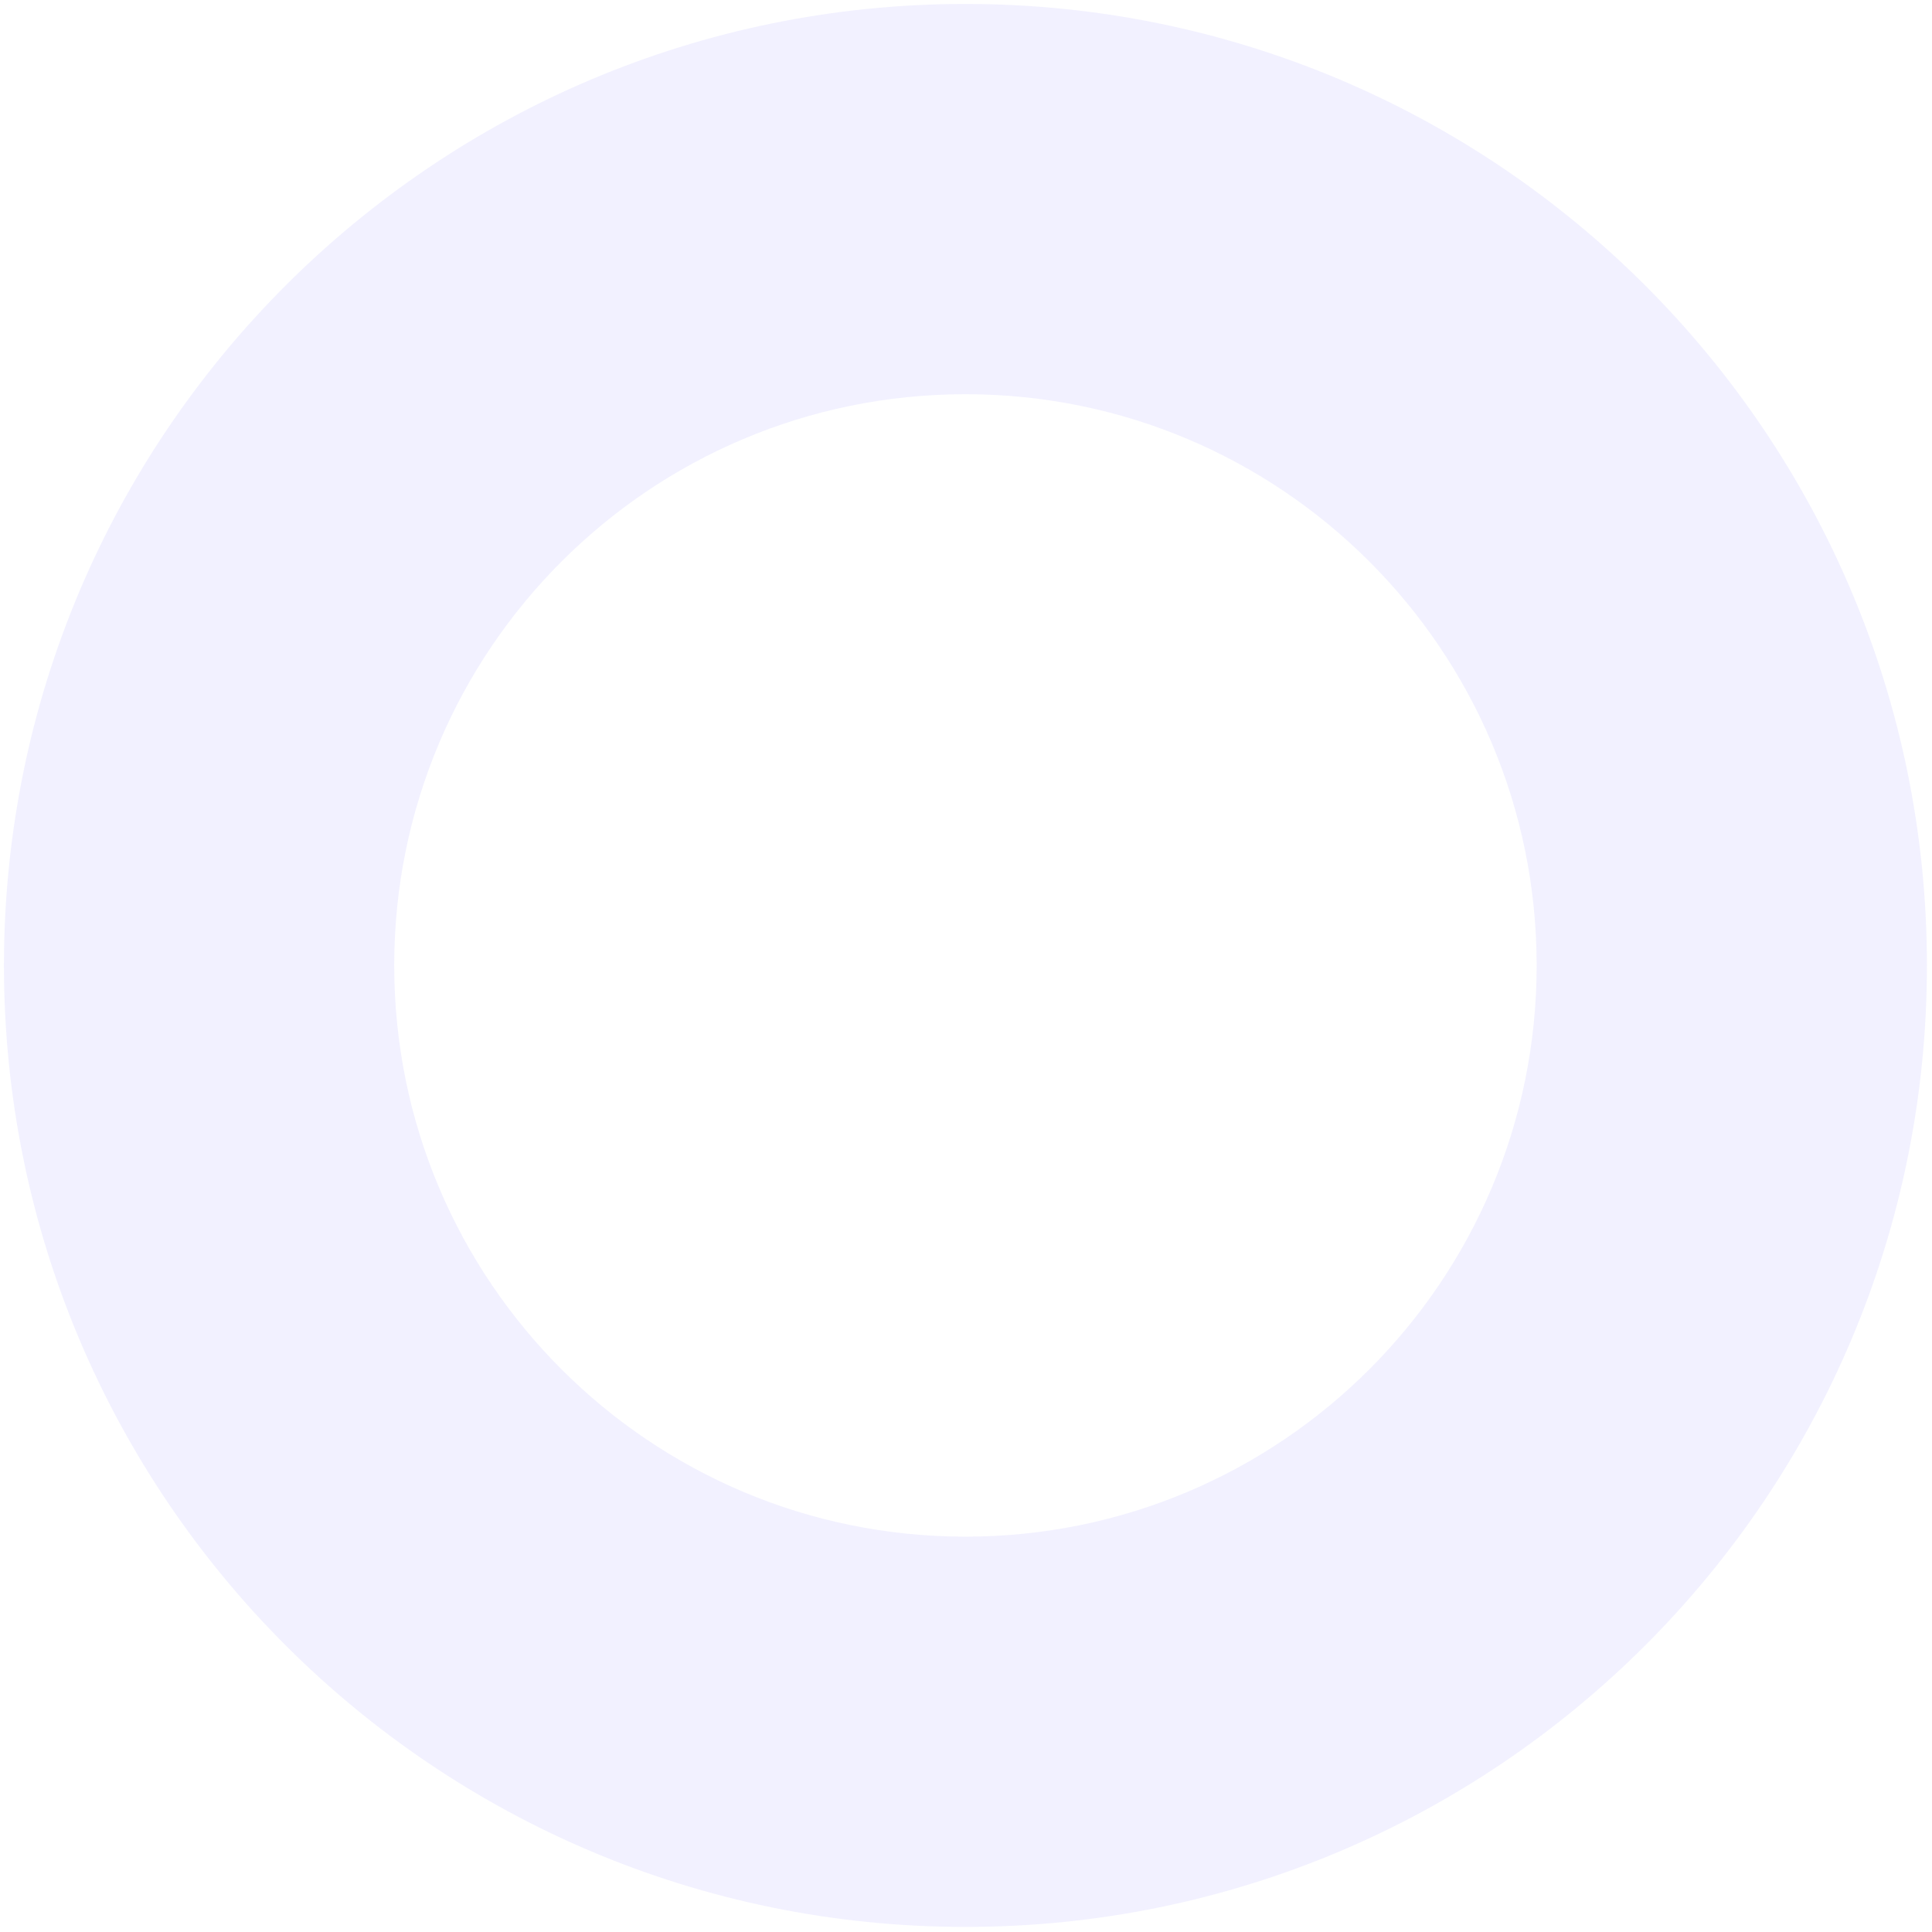 <svg width="335" height="335" viewBox="0 0 335 335" fill="none" xmlns="http://www.w3.org/2000/svg">
<path opacity="0.08" d="M167.402 0.684C75.326 0.684 0.684 75.326 0.684 167.402C0.684 259.478 75.326 334.12 167.402 334.12C259.478 334.12 334.12 259.478 334.12 167.402C334.12 75.326 259.478 0.684 167.402 0.684ZM167.402 266.449C112.7 266.449 68.355 222.104 68.355 167.402C68.355 112.7 112.7 68.355 167.402 68.355C222.104 68.355 266.449 112.7 266.449 167.402C266.449 222.104 222.104 266.449 167.402 266.449Z" fill="#5D4FFF"/>
</svg>
